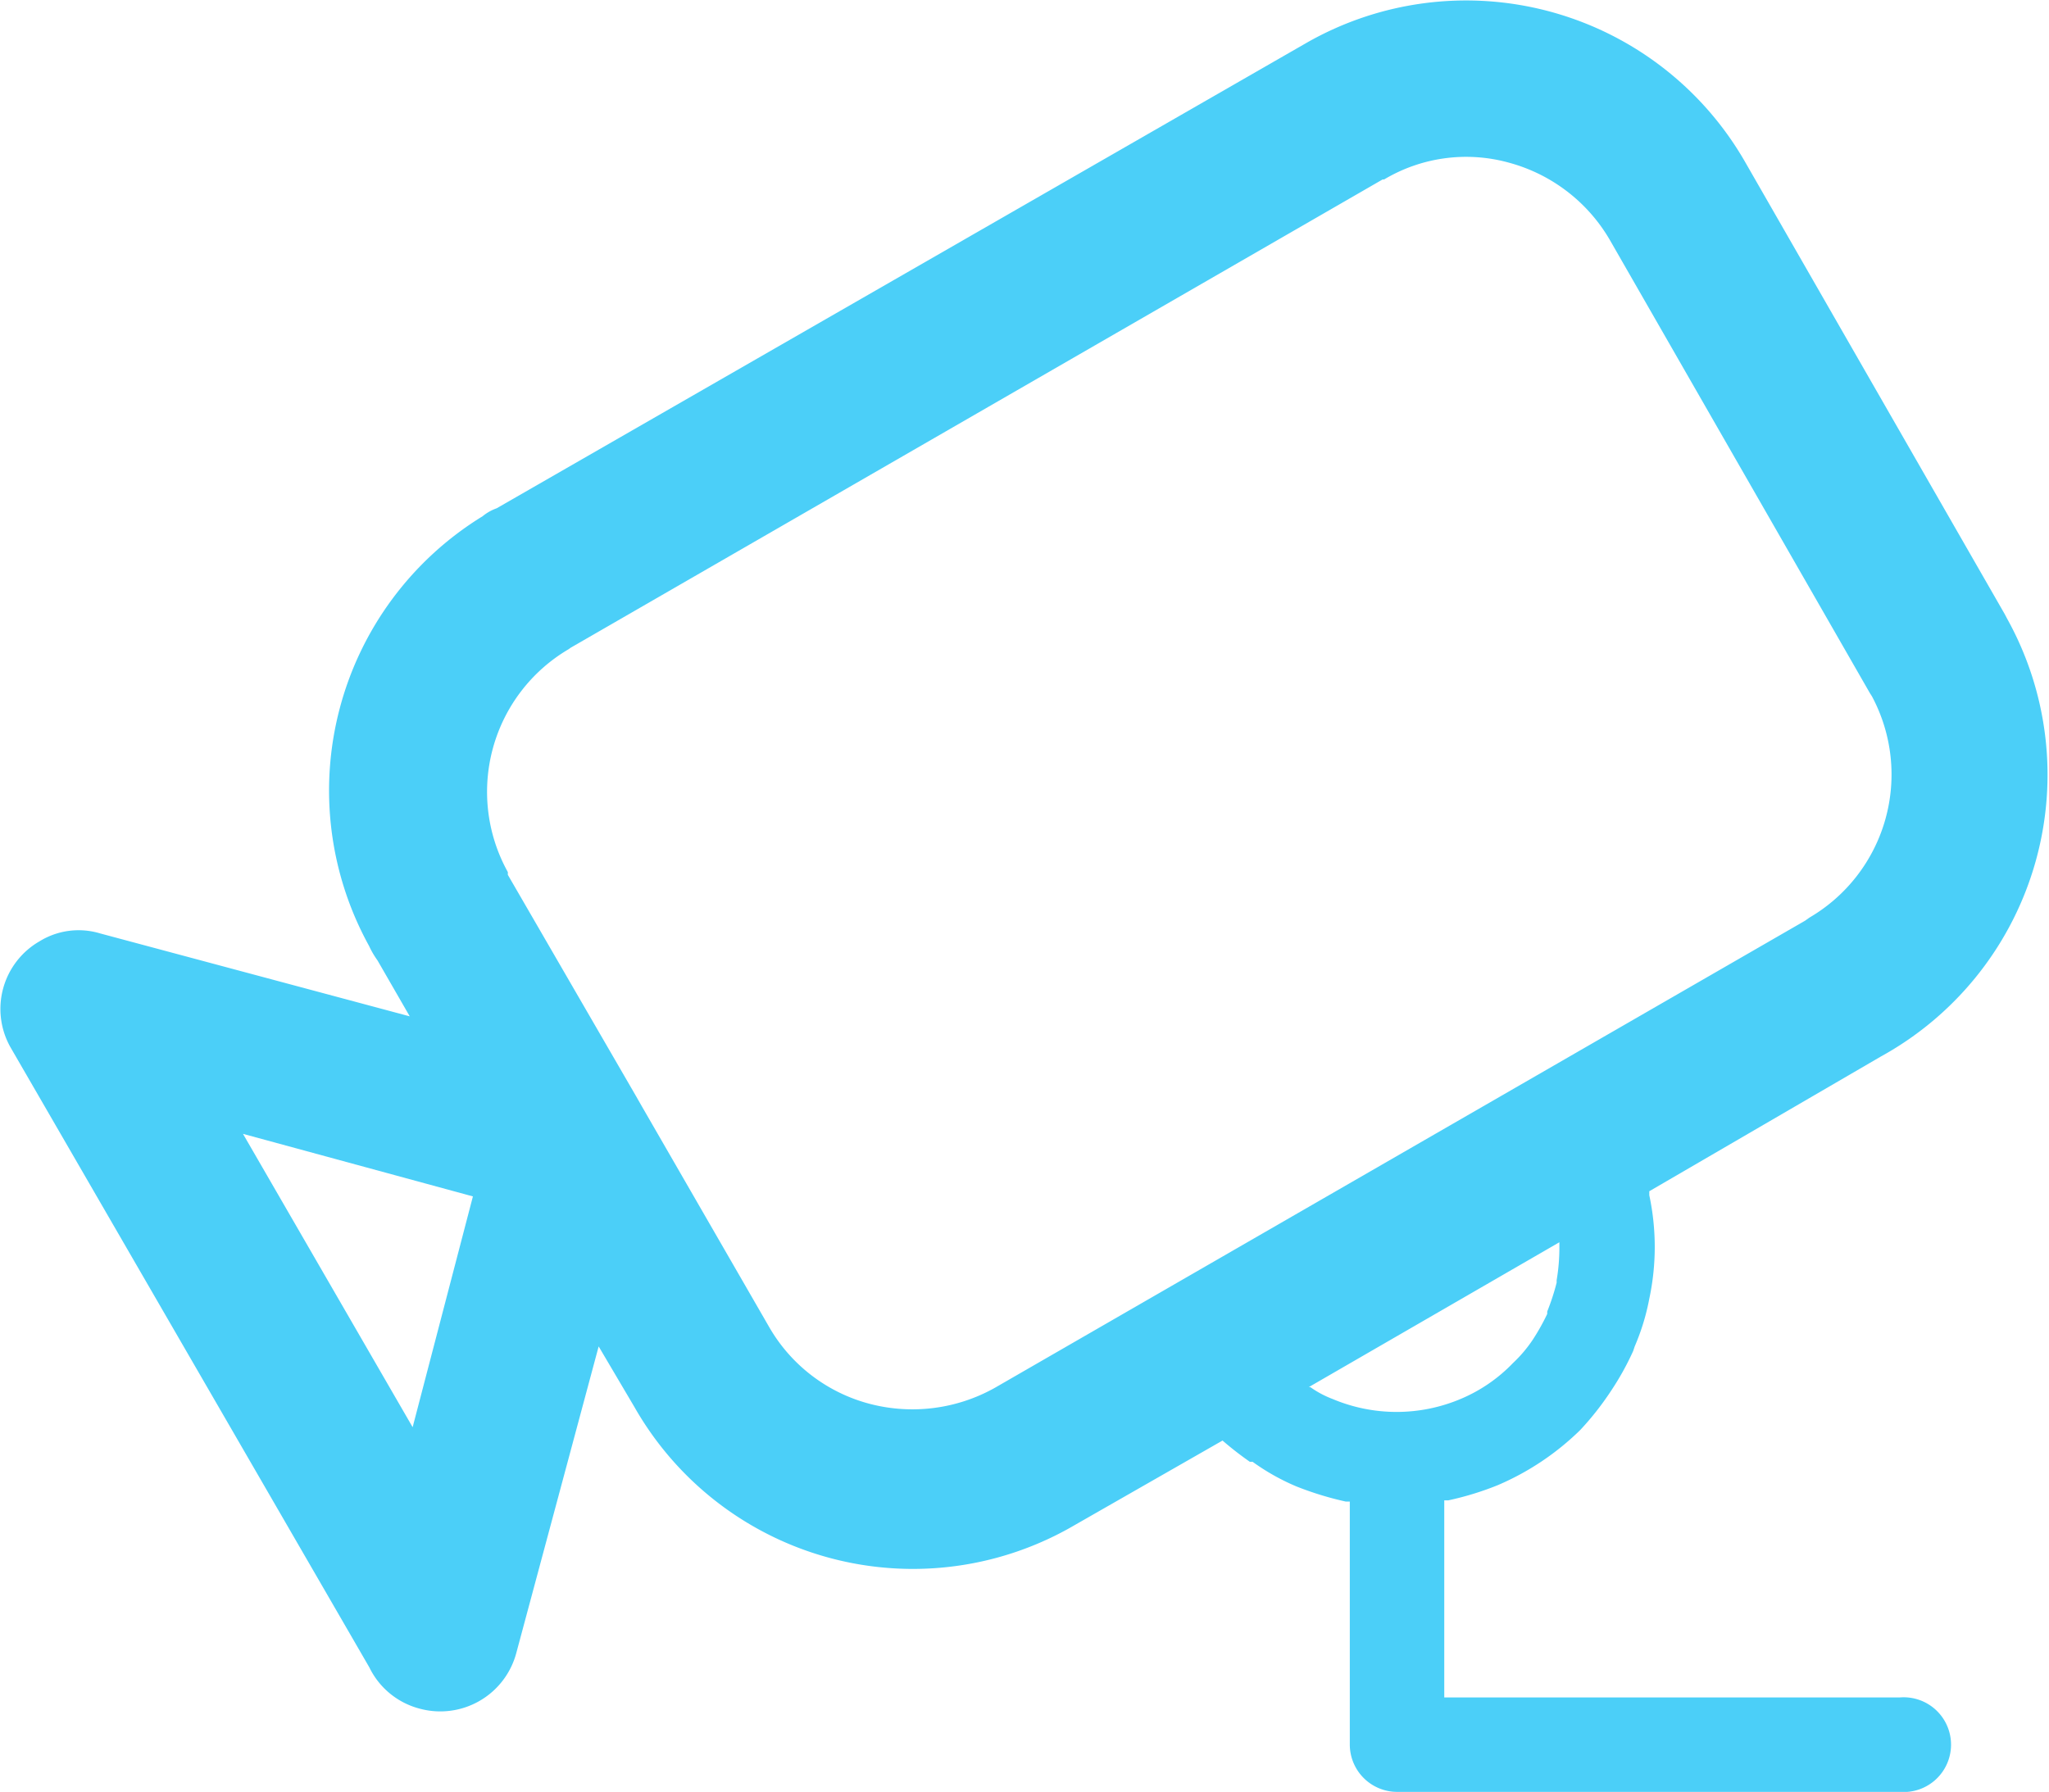 <svg xmlns="http://www.w3.org/2000/svg" viewBox="0 0 67.46 59.01"><defs><style>.cls-1{fill:#4bcff8;}</style></defs><title>sicurezza e video-sorveglianza</title><g id="Livello_2" data-name="Livello 2"><g id="Livello_1-2" data-name="Livello 1"><path class="cls-1" d="M54.3,39.23l0,.13a8.17,8.17,0,0,1,0,3.41v0a7.43,7.43,0,0,1-.48,1.57l-.05.15a9.15,9.15,0,0,1-.74,1.33,9.62,9.62,0,0,1-1,1.27,8.83,8.83,0,0,1-2.72,1.82,9.93,9.93,0,0,1-1.63.5l-.13,0V55.9h15a1.56,1.56,0,1,1,0,3.11H46a1.56,1.56,0,0,1-1.56-1.56v-8l-.13,0a10.56,10.56,0,0,1-1.63-.5h0a7.29,7.29,0,0,1-1.44-.81l-.09,0a10.75,10.75,0,0,1-.9-.7l-4.86,2.78h0a10.55,10.55,0,0,1-14.5-3.88l-1.18-2L17,54.43a2.59,2.59,0,0,1-3.18,1.84,2.56,2.56,0,0,1-1.66-1.36L.34,34.48A2.57,2.57,0,0,1,1.3,31a2.45,2.45,0,0,1,2-.26h0l10.19,2.73-1.06-1.84a2.87,2.87,0,0,1-.28-.48A10.6,10.6,0,0,1,15.89,17a1.51,1.51,0,0,1,.46-.26L43,1.42A10.59,10.59,0,0,1,57.43,5.29L66,20.22l.09.17a10.59,10.59,0,0,1-4,14.31l-.16.09L54.3,39.23ZM43.14,45.68h0a3.22,3.22,0,0,0,.73.39,5.42,5.42,0,0,0,4.22,0,5.14,5.14,0,0,0,1.72-1.18,4.4,4.4,0,0,0,.66-.78,7.25,7.25,0,0,0,.47-.84l0-.08a7.45,7.45,0,0,0,.31-.95l0-.08a6.36,6.36,0,0,0,.09-1.1v-.15l-8.25,4.77ZM45.52,5.91h0L18.79,21.33l-.07.05a5.45,5.45,0,0,0-2,7.34l0,.09,4.21,7.27.2.35,4.21,7.3a5.4,5.4,0,0,0,3.29,2.5,5.55,5.55,0,0,0,4.13-.53h0L59.43,30.32l.14-.1a5.46,5.46,0,0,0,2.06-7.29l-.07-.11L53,7.9a5.5,5.5,0,0,0-3.31-2.54,5.27,5.27,0,0,0-4.12.55ZM13.57,47.06h0l2-7.66L8,37.34l5.62,9.72Z"/></g></g></svg>